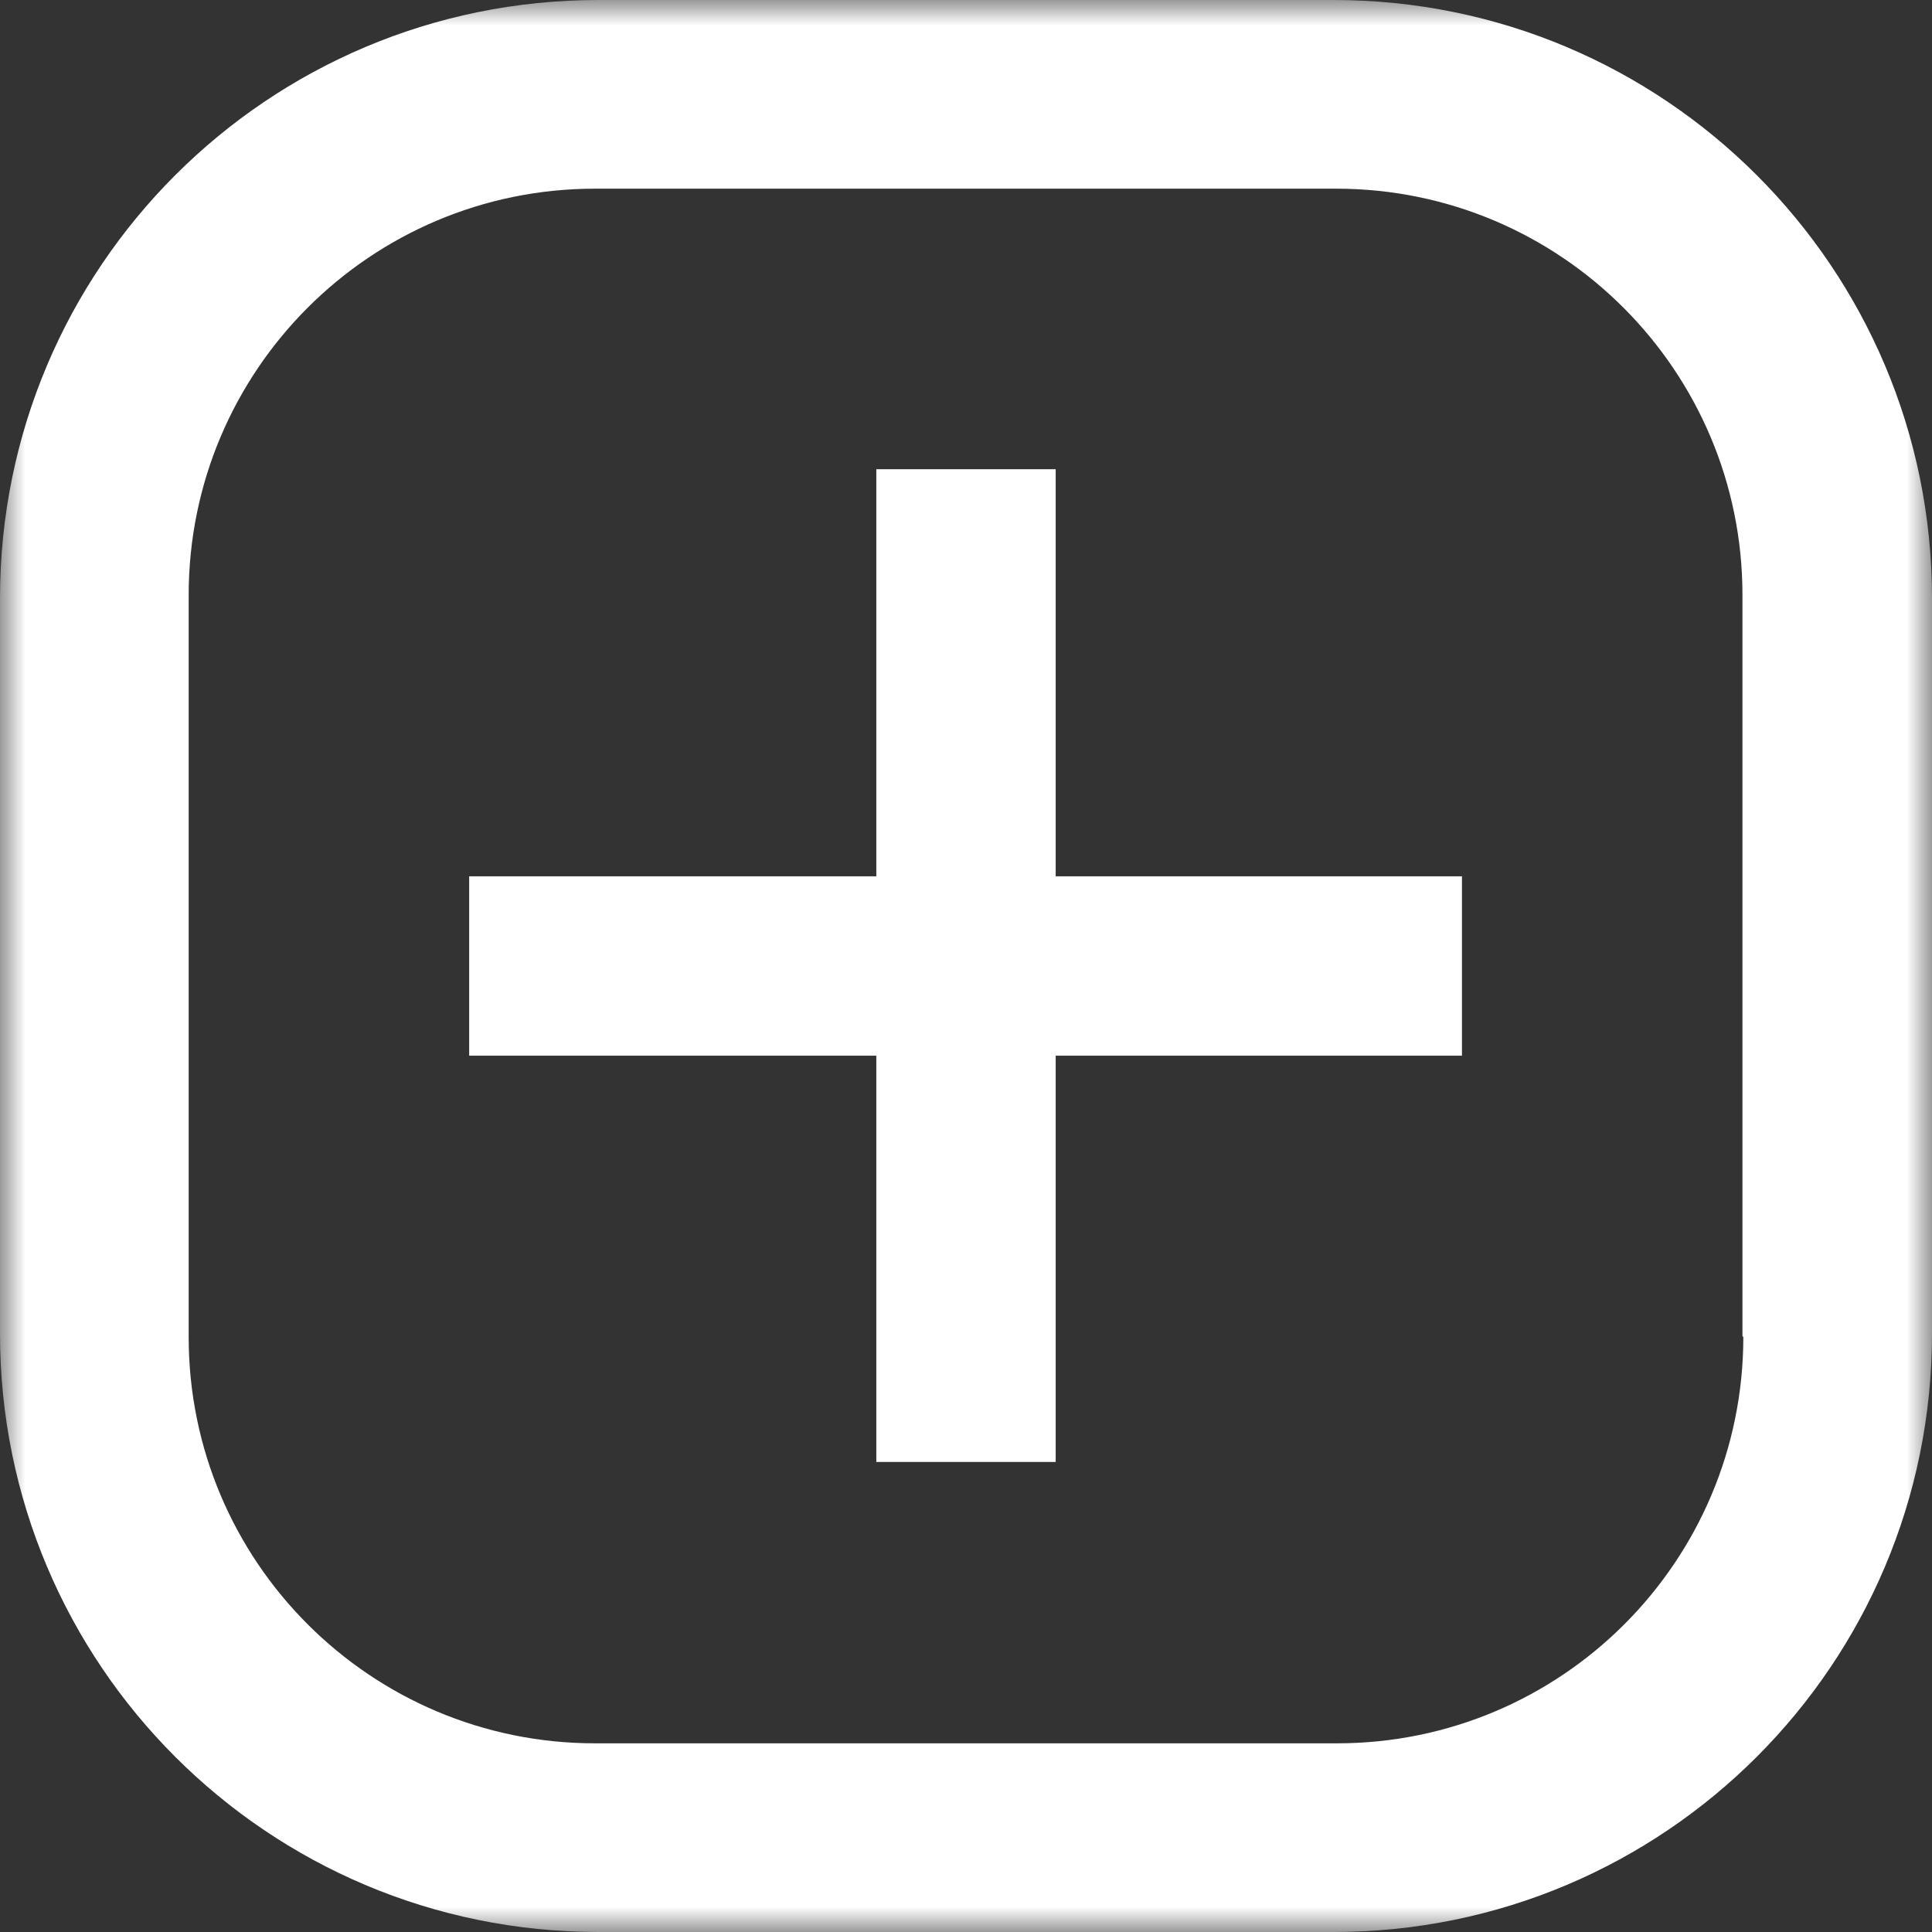 <?xml version="1.0" encoding="UTF-8"?> <svg xmlns="http://www.w3.org/2000/svg" width="38" height="38" viewBox="0 0 38 38" fill="none"><rect x="0" y="0" width="38" height="38" fill="#333333" stroke="none"/><g clip-path="url(#clip0_132_389)"><path d="M28.755 17.236H20.764V9.229H17.236V17.236H9.228V20.764H17.236V28.755H20.764V20.764H28.755V17.236Z" fill="white"></path><mask id="mask0_132_389" style="mask-type:luminance" maskUnits="userSpaceOnUse" x="0" y="0" width="38" height="38"><path d="M38 0H0V38H38V0Z" fill="white"></path></mask><g mask="url(#mask0_132_389)"><path d="M34.289 26.297C34.289 30.711 30.711 34.289 26.297 34.289H11.703C7.289 34.289 3.711 30.711 3.711 26.297V11.703C3.711 7.289 7.289 3.711 11.703 3.711H26.281C30.694 3.711 34.272 7.289 34.272 11.703V26.281L34.289 26.297ZM38 26.23V11.77C38 5.266 32.734 0 26.23 0H11.77C5.266 0 0 5.266 0 11.77V26.23C0 32.734 5.266 38 11.77 38H26.23C32.734 38 38 32.734 38 26.23Z" fill="white"></path></g></g><defs><clipPath id="clip0_132_389"><rect width="38" height="38" fill="white"></rect></clipPath></defs></svg> 
